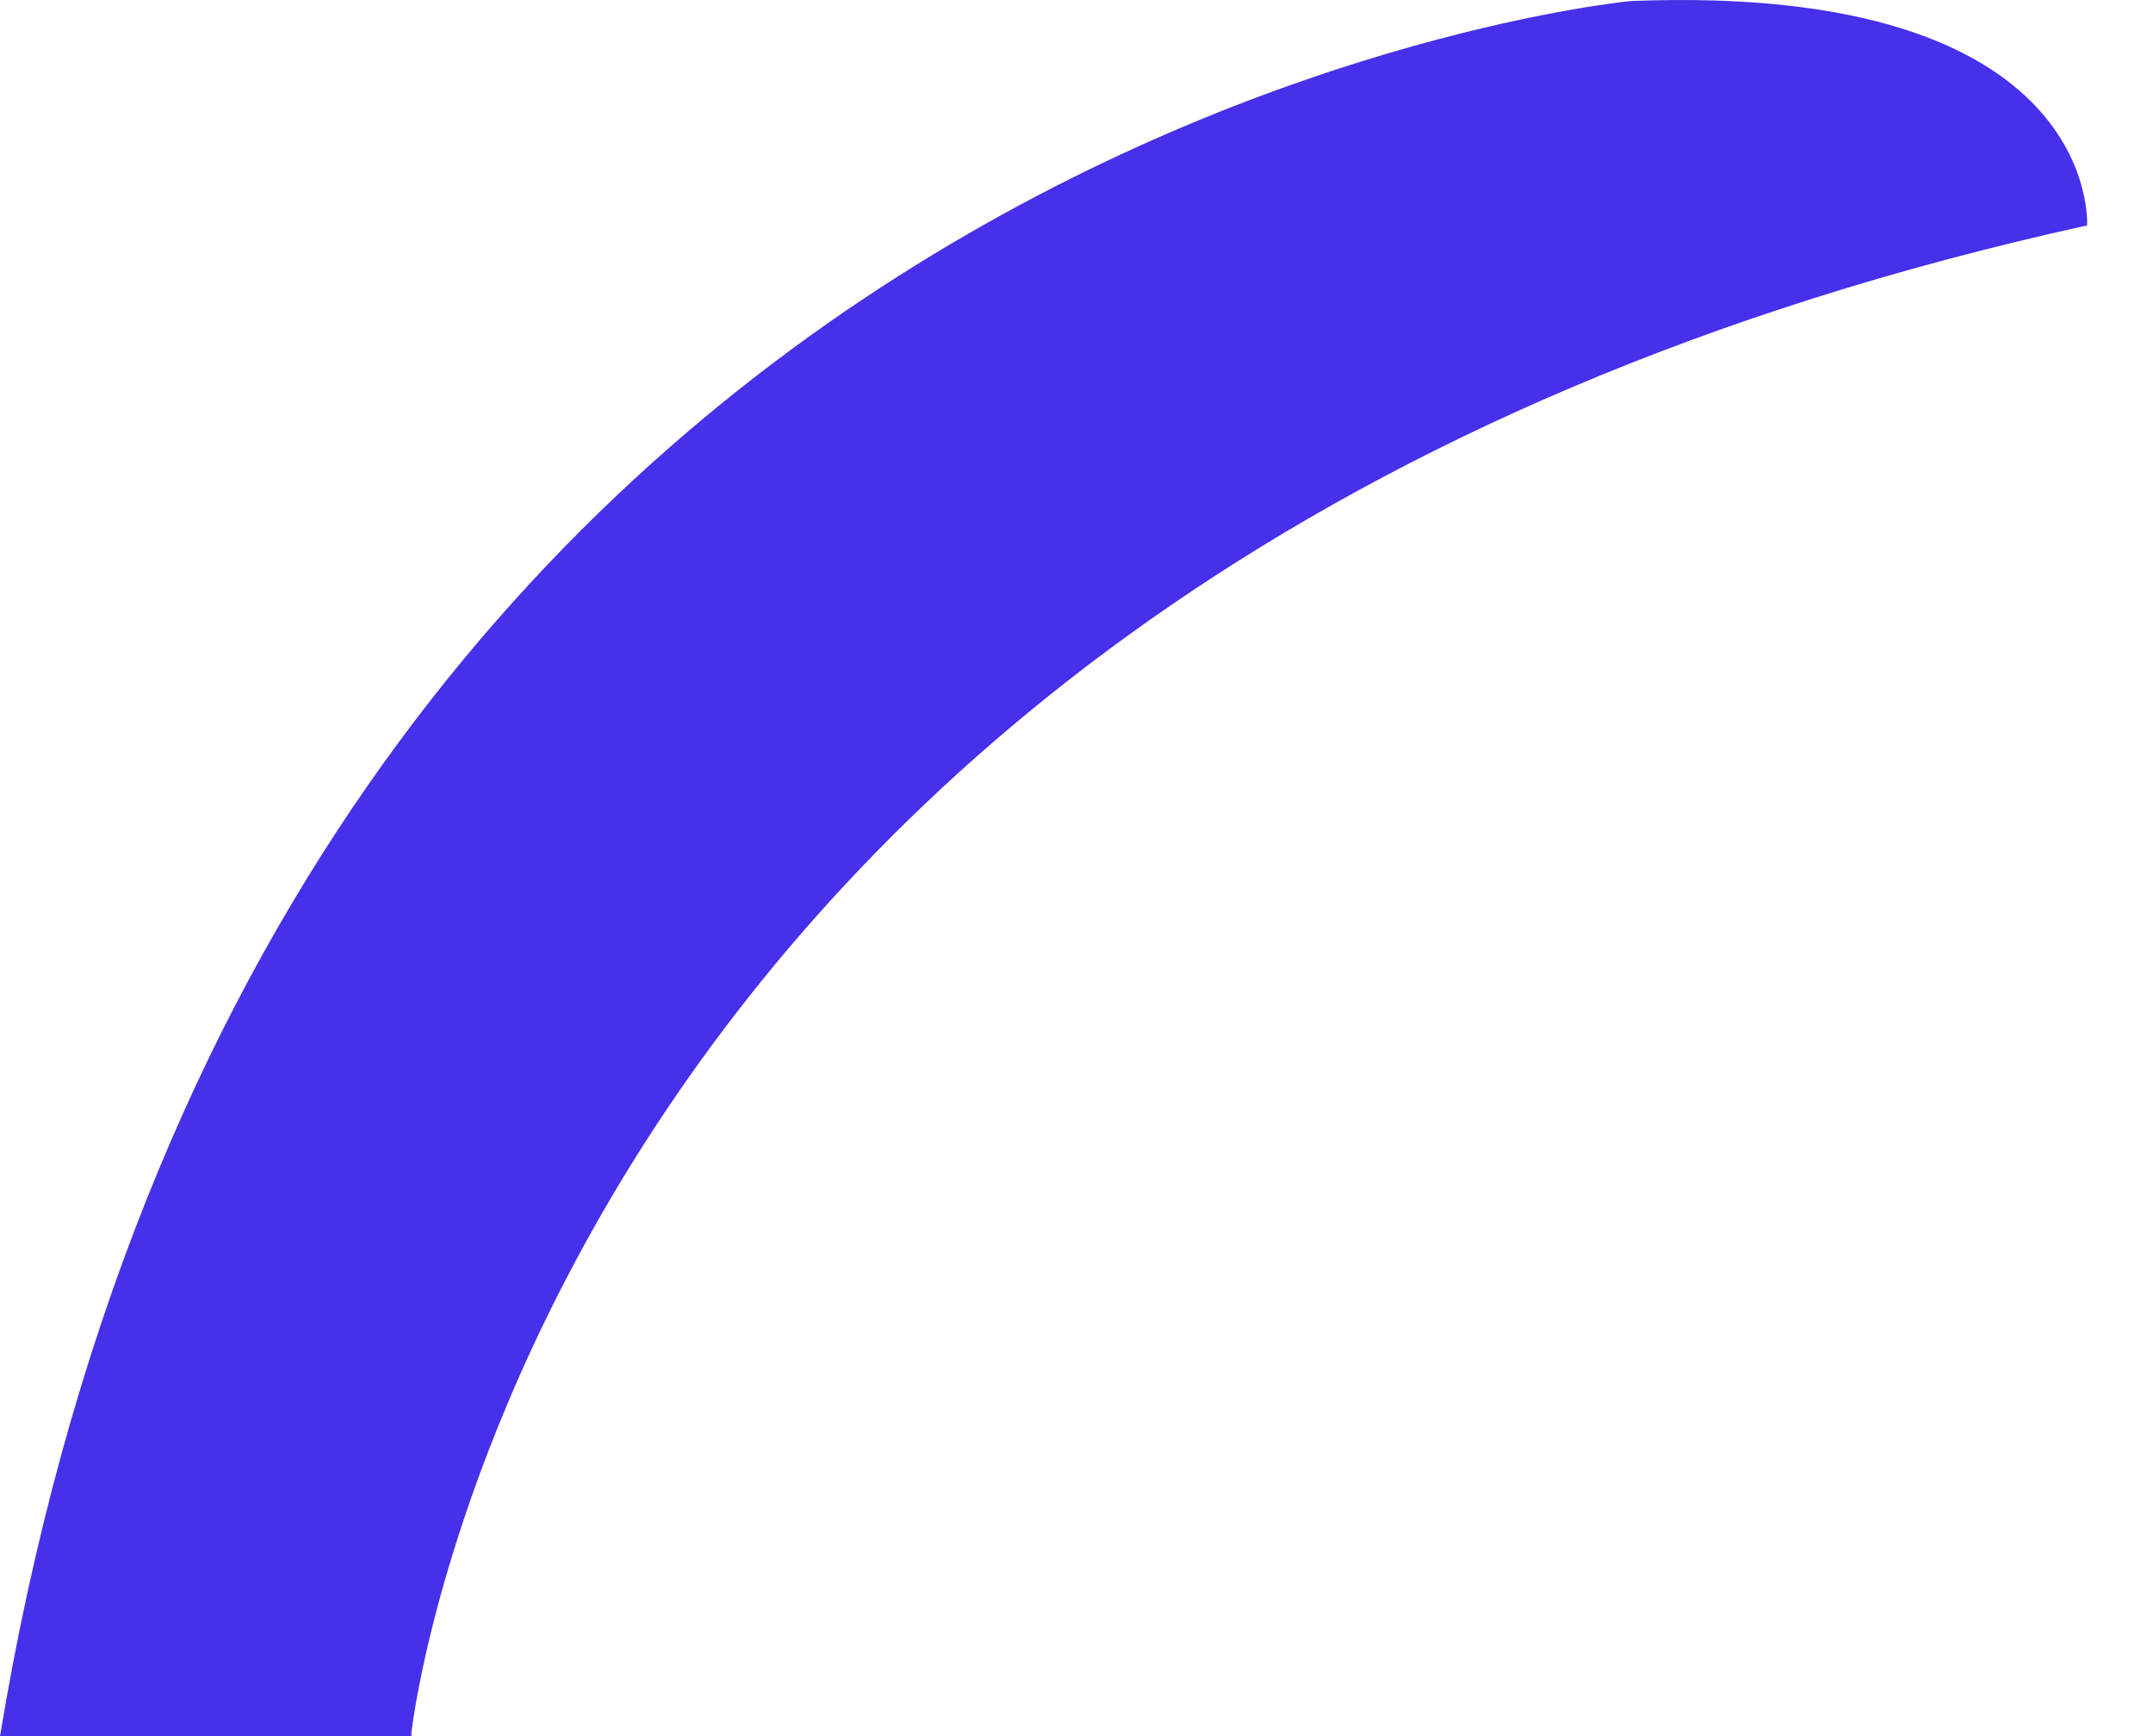 <?xml version="1.0" encoding="utf-8"?>
<svg xmlns="http://www.w3.org/2000/svg" fill="none" height="100%" overflow="visible" preserveAspectRatio="none" style="display: block;" viewBox="0 0 31 25" width="100%">
<path d="M5.924 24.949C5.924 24.949 7.755 8.147 30.051 3.246C30.051 3.246 30.266 -0.254 23.481 0.015C23.481 0.015 3.824 1.846 0 25.003H5.924V24.949Z" fill="#4630EA" id="Vector"/>
</svg>